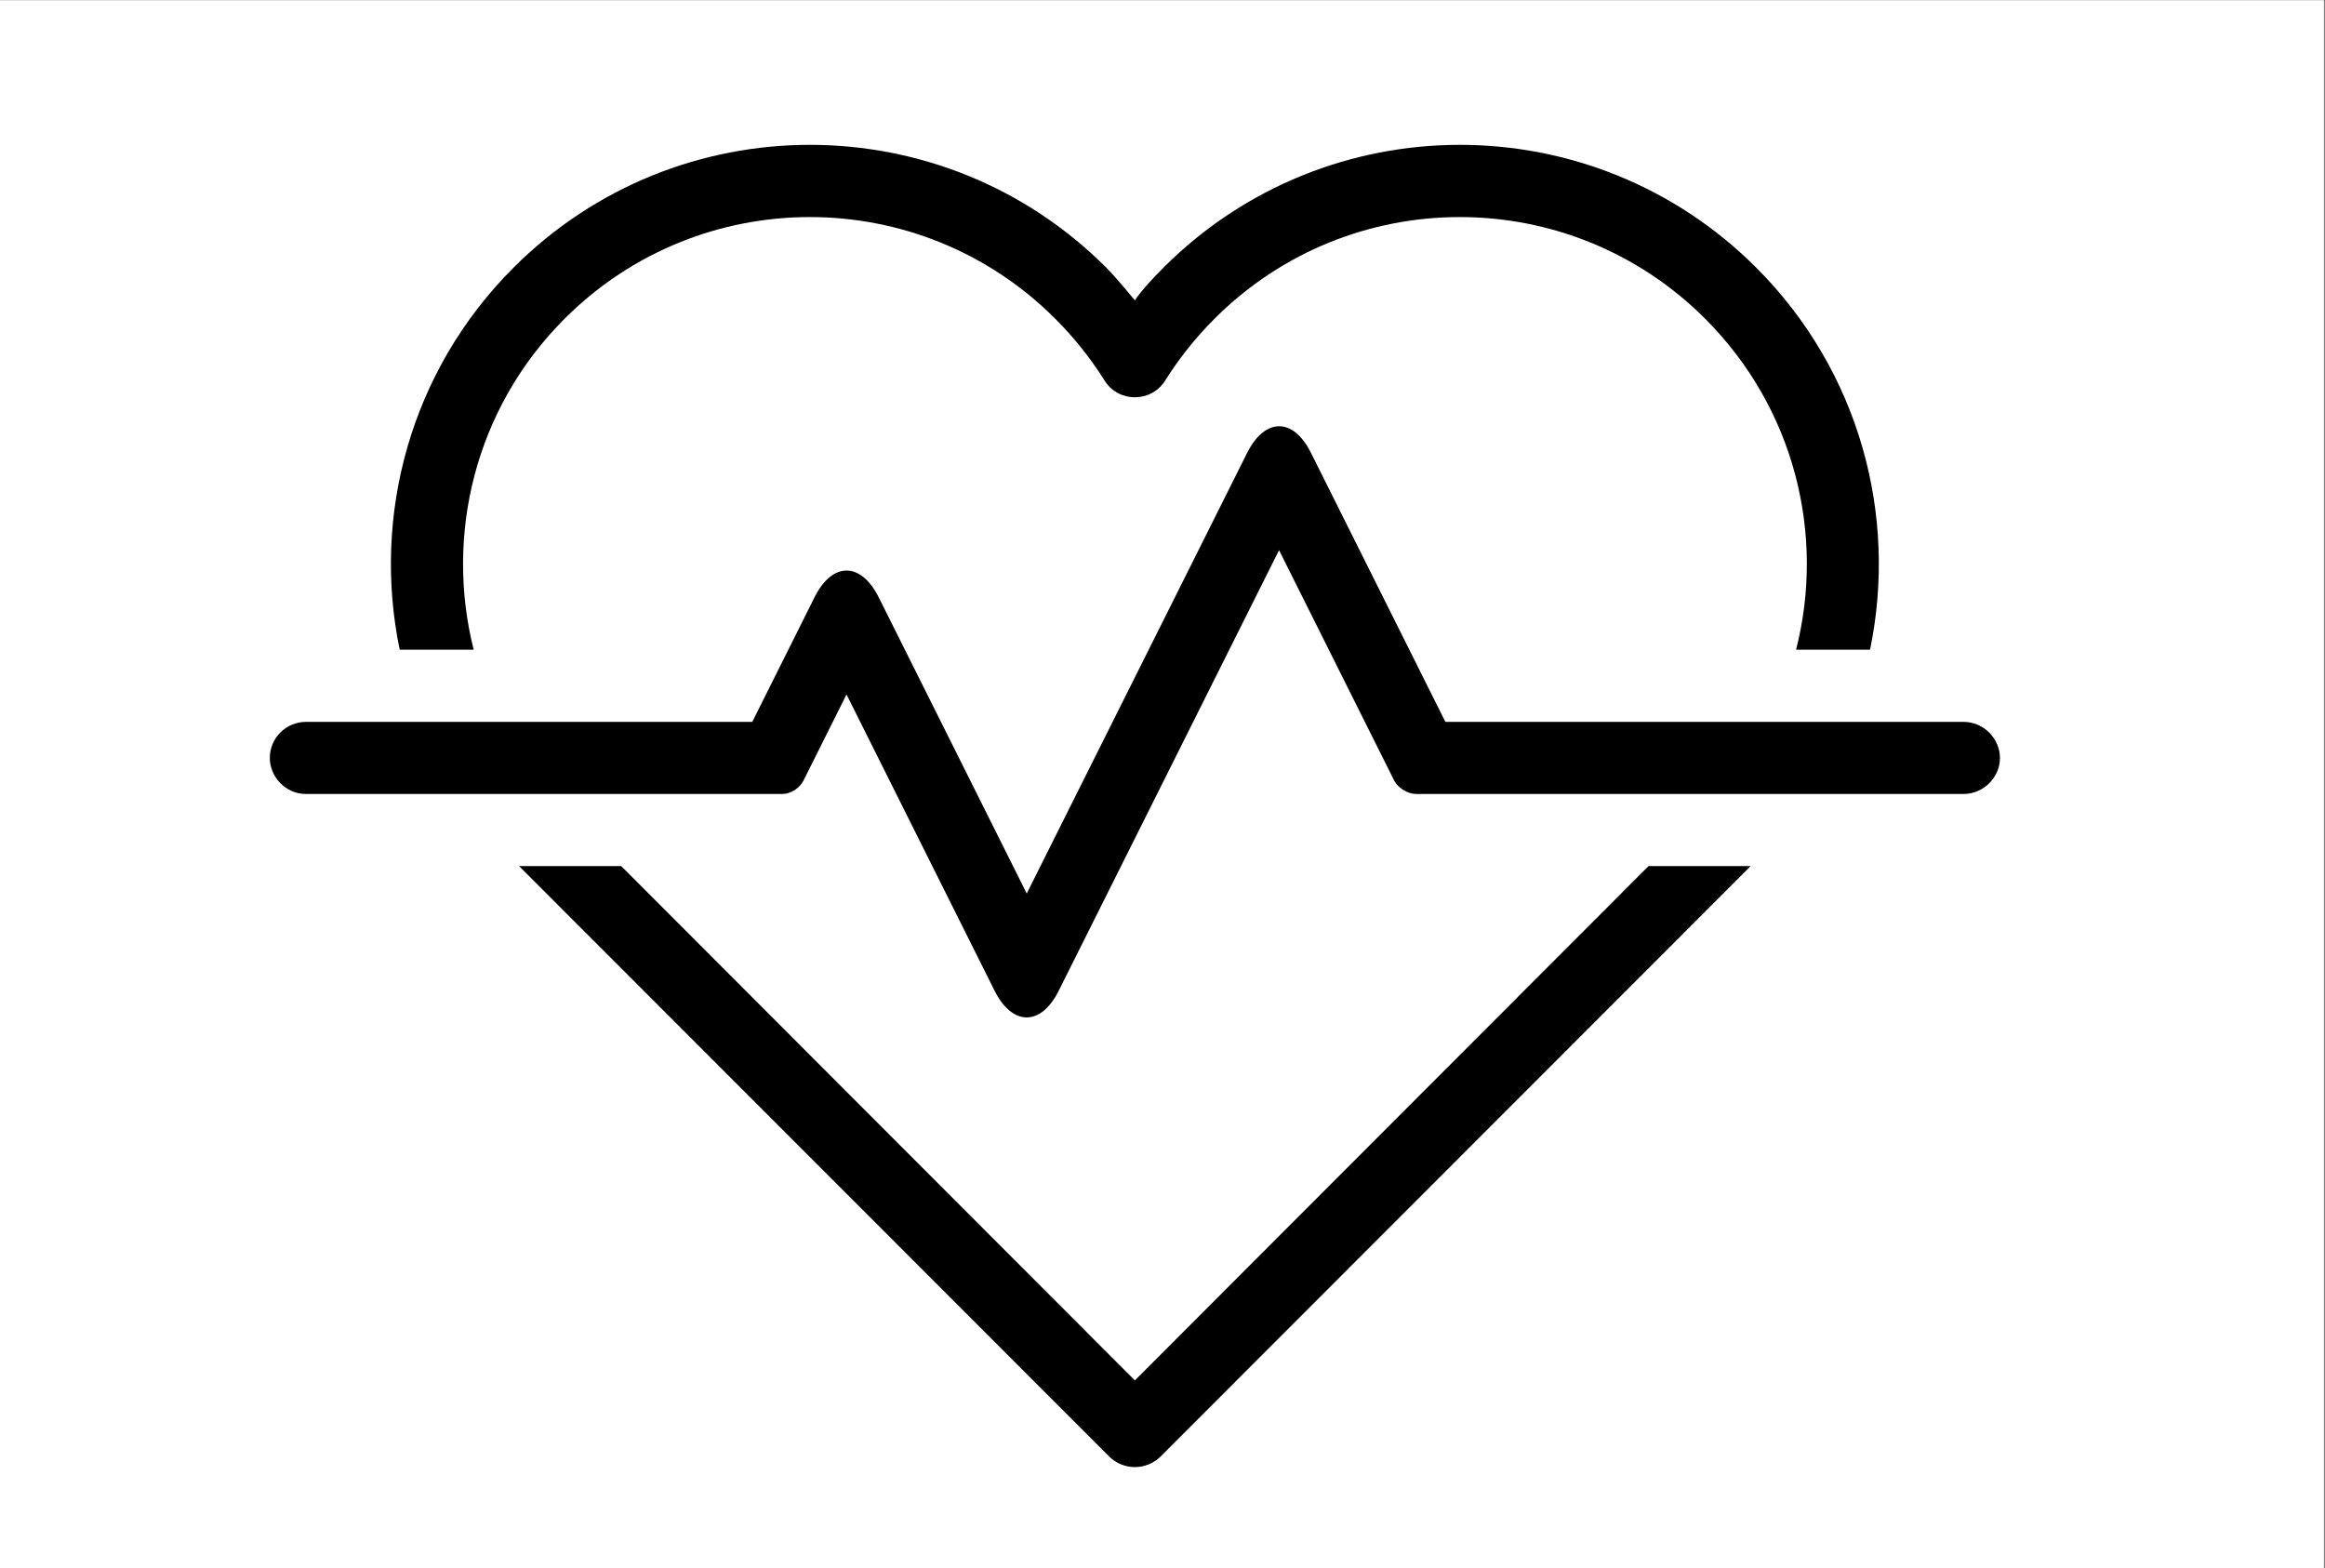 <?xml version="1.0"?>
<svg xmlns="http://www.w3.org/2000/svg" xmlns:xlink="http://www.w3.org/1999/xlink" width="1186" zoomAndPan="magnify" viewBox="0 0 889.5 600" height="800" preserveAspectRatio="xMidYMid meet" version="1.0">
  <rect x="0" y="0" width="889.5" height="600" fill="#808080" stroke="none"/>
  <defs>
    <clipPath id="920b024f5e">
      <path d="M 0 0.168 L 889 0.168 L 889 599.832 L 0 599.832 Z M 0 0.168 " clip-rule="nonzero"/>
    </clipPath>
    <clipPath id="09dcb0191b">
      <path d="M 103 55 L 766 55 L 766 561.312 L 103 561.312 Z M 103 55 " clip-rule="nonzero"/>
    </clipPath>
  </defs>
  <g clip-path="url(#920b024f5e)">
    <path fill="#ffffff" d="M 0 0.168 L 889 0.168 L 889 599.832 L 0 599.832 Z M 0 0.168 " fill-opacity="1" fill-rule="nonzero"/>
    <path fill="#ffffff" d="M 0 0.168 L 889 0.168 L 889 599.832 L 0 599.832 Z M 0 0.168 " fill-opacity="1" fill-rule="nonzero"/>
  </g>
  <g clip-path="url(#09dcb0191b)">
    <path fill="#000000" d="M 152.922 248.574 C 142.293 197.41 156.801 142.074 196.449 102.41 C 259.078 39.746 360.633 39.746 423.266 102.41 C 427.285 106.434 434.18 114.914 434.18 114.914 C 434.18 114.914 436.48 111.031 445.098 102.41 C 507.727 39.746 609.285 39.746 671.914 102.41 C 711.562 142.074 726.07 197.41 715.438 248.574 L 687.141 248.574 C 698.344 204.738 686.711 156.305 652.379 121.953 C 600.523 70.07 516.488 70.07 464.633 121.953 C 457.453 129.141 451.133 137.047 445.816 145.523 C 440.5 154.148 427.859 154.148 422.547 145.523 C 417.23 137.047 410.91 129.141 403.727 121.953 C 351.871 70.07 267.84 70.07 215.984 121.953 C 181.652 156.305 170.16 204.738 181.223 248.574 Z M 669.758 331.355 L 443.949 557.289 C 438.492 562.605 429.871 562.605 424.414 557.289 L 198.602 331.355 L 237.672 331.355 L 434.18 528.113 L 630.688 331.355 Z M 323.859 265.676 L 307.344 298.73 C 305.906 301.465 302.602 303.762 299.297 303.762 L 117.012 303.762 C 109.398 303.762 103.223 297.297 103.223 289.965 C 103.223 282.348 109.398 276.168 117.156 276.168 L 287.805 276.168 L 311.652 228.453 C 318.402 214.941 329.32 214.801 336.215 228.598 L 392.812 341.848 L 477.133 173.262 C 483.883 159.754 494.801 159.609 501.551 173.262 L 552.977 276.168 L 751.207 276.168 C 758.965 276.168 765.141 282.637 765.141 289.965 C 765.141 297.582 758.676 303.762 751.207 303.762 L 541.773 303.762 C 538.609 303.762 534.875 301.465 533.441 298.73 L 489.34 210.488 L 405.02 379.074 C 398.27 392.582 387.352 392.727 380.457 378.93 Z M 323.859 265.676 " fill-opacity="1" fill-rule="nonzero"/>
  </g>
</svg>
